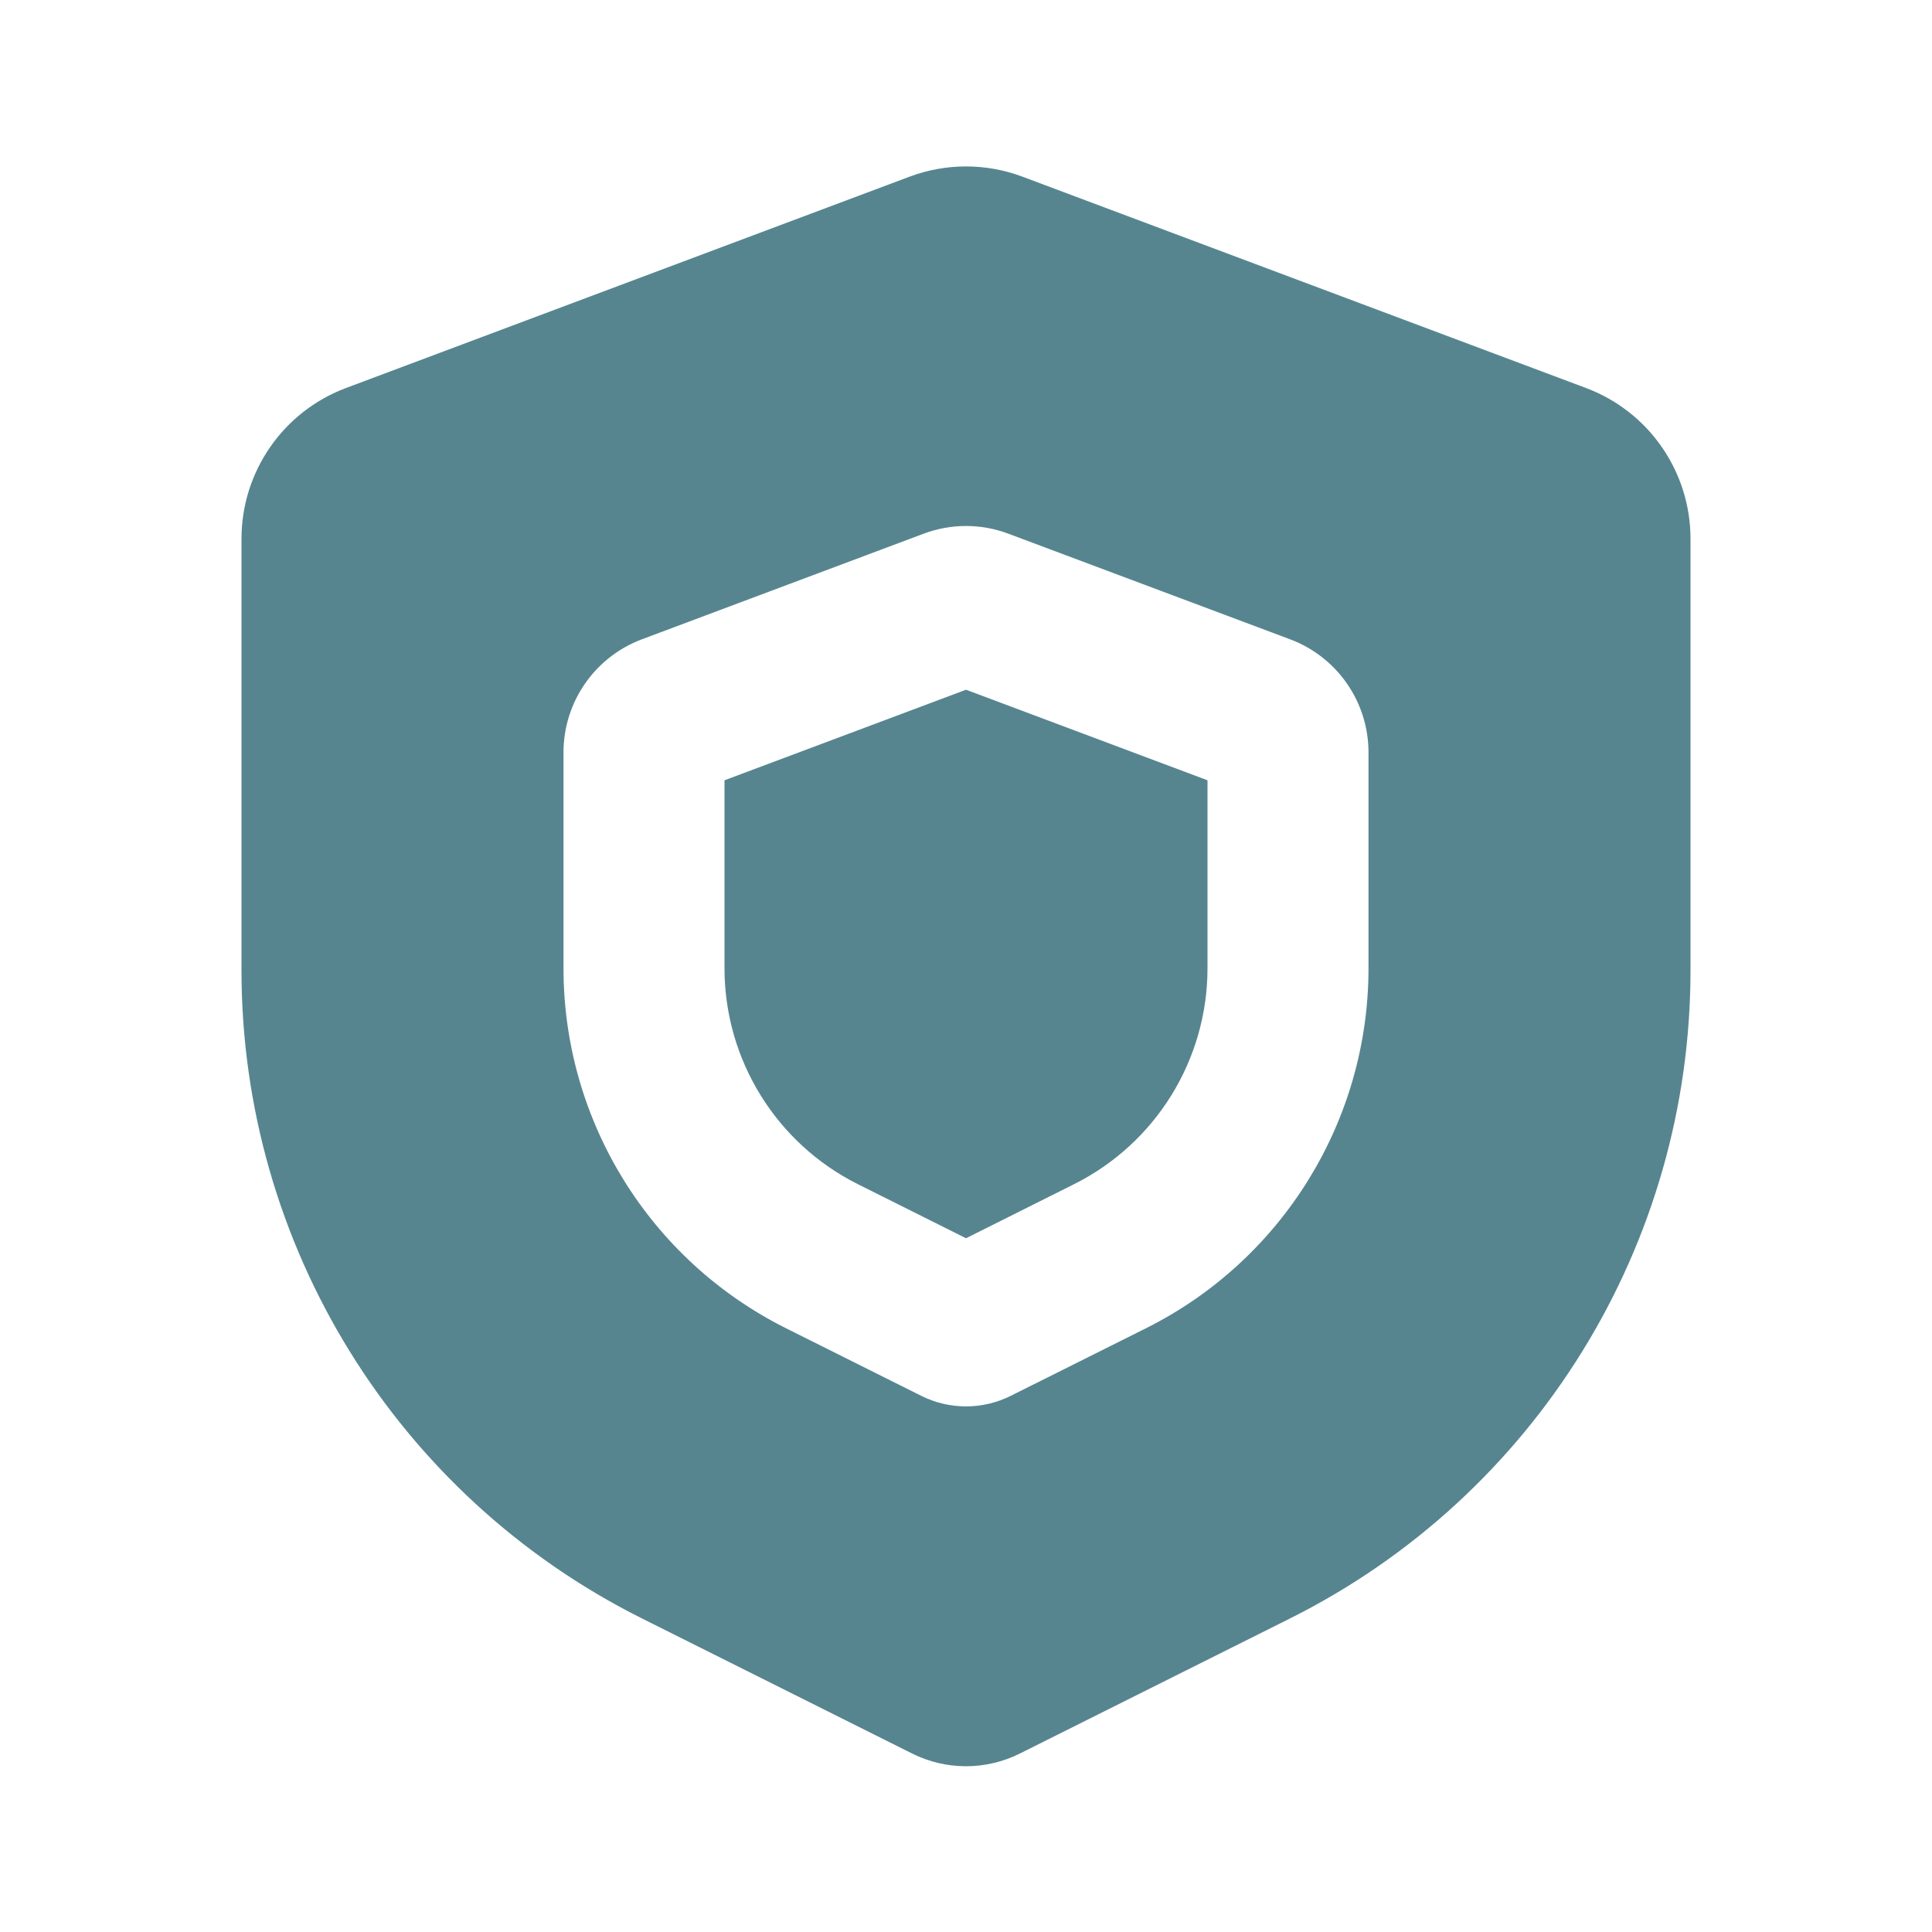 <?xml version="1.0" encoding="UTF-8"?> <svg xmlns="http://www.w3.org/2000/svg" xmlns:xlink="http://www.w3.org/1999/xlink" width="800px" height="800px" viewBox="0 0 24 24" version="1.1" fill="#000000"><g id="SVGRepo_bgCarrier" stroke-width="0"></g><g id="SVGRepo_tracerCarrier" stroke-linecap="round" stroke-linejoin="round"></g><g id="SVGRepo_iconCarrier"><title>safe_shield_fill</title><g id="页面-1" stroke="none" stroke-width="1" fill="none" fill-rule="evenodd"><g id="System" transform="translate(-480, -336)"><g id="safe_shield_fill" transform="translate(480, 336)"><path d="M24,0 L24,24 L0,24 L0,0 L24,0 Z M12.593,23.258 L12.582,23.26 L12.511,23.295 L12.492,23.299 L12.492,23.299 L12.477,23.295 L12.406,23.26 C12.396,23.256 12.387,23.259 12.382,23.265 L12.378,23.276 L12.361,23.703 L12.366,23.723 L12.377,23.736 L12.48,23.81 L12.495,23.814 L12.495,23.814 L12.507,23.81 L12.611,23.736 L12.623,23.72 L12.623,23.72 L12.627,23.703 L12.61,23.276 C12.608,23.266 12.601,23.259 12.593,23.258 L12.593,23.258 Z M12.858,23.145 L12.845,23.147 L12.66,23.24 L12.65,23.25 L12.65,23.25 L12.647,23.261 L12.665,23.691 L12.67,23.703 L12.67,23.703 L12.678,23.71 L12.879,23.803 C12.891,23.807 12.902,23.803 12.908,23.795 L12.912,23.781 L12.878,23.167 C12.875,23.155 12.867,23.147 12.858,23.145 L12.858,23.145 Z M12.143,23.147 C12.133,23.142 12.122,23.145 12.116,23.153 L12.11,23.167 L12.076,23.781 C12.075,23.793 12.083,23.802 12.093,23.805 L12.108,23.803 L12.309,23.71 L12.319,23.702 L12.319,23.702 L12.323,23.691 L12.34,23.261 L12.337,23.249 L12.337,23.249 L12.328,23.24 L12.143,23.147 Z" id="MingCute" fill-rule="nonzero"> </path><path d="M9,9.693 L12,8.568 L15,9.693 L15,12.028 C15,13.164 14.358,14.203 13.341,14.711 L12,15.382 L10.658,14.711 C9.642,14.203 9,13.164 9,12.028 L9,9.693 Z" id="路径" fill="rgb(86,133,144)" fill-rule="nonzero"> </path><path d="M12.702,2.195 C12.249,2.025 11.751,2.025 11.298,2.195 L4.298,4.82 C3.517,5.113 3,5.859 3,6.693 L3,12.056 C3,15.464 4.926,18.581 7.975,20.105 L11.329,21.782 C11.752,21.994 12.248,21.994 12.671,21.782 L16.025,20.105 C19.074,18.581 21,15.464 21,12.056 L21,6.693 C21,5.859 20.483,5.113 19.702,4.82 L12.702,2.195 Z M12.527,6.63 C12.187,6.502 11.813,6.502 11.473,6.63 L7.973,7.942 C7.388,8.162 7,8.721 7,9.347 L7,12.028 C7,13.922 8.07,15.653 9.764,16.5 L11.441,17.338 C11.793,17.515 12.207,17.515 12.559,17.338 L14.236,16.5 C15.93,15.653 17,13.922 17,12.028 L17,9.347 C17,8.721 16.612,8.162 16.027,7.942 L12.527,6.63 Z" id="形状" fill="rgb(86,133,144)"> </path></g></g></g></g></svg> 